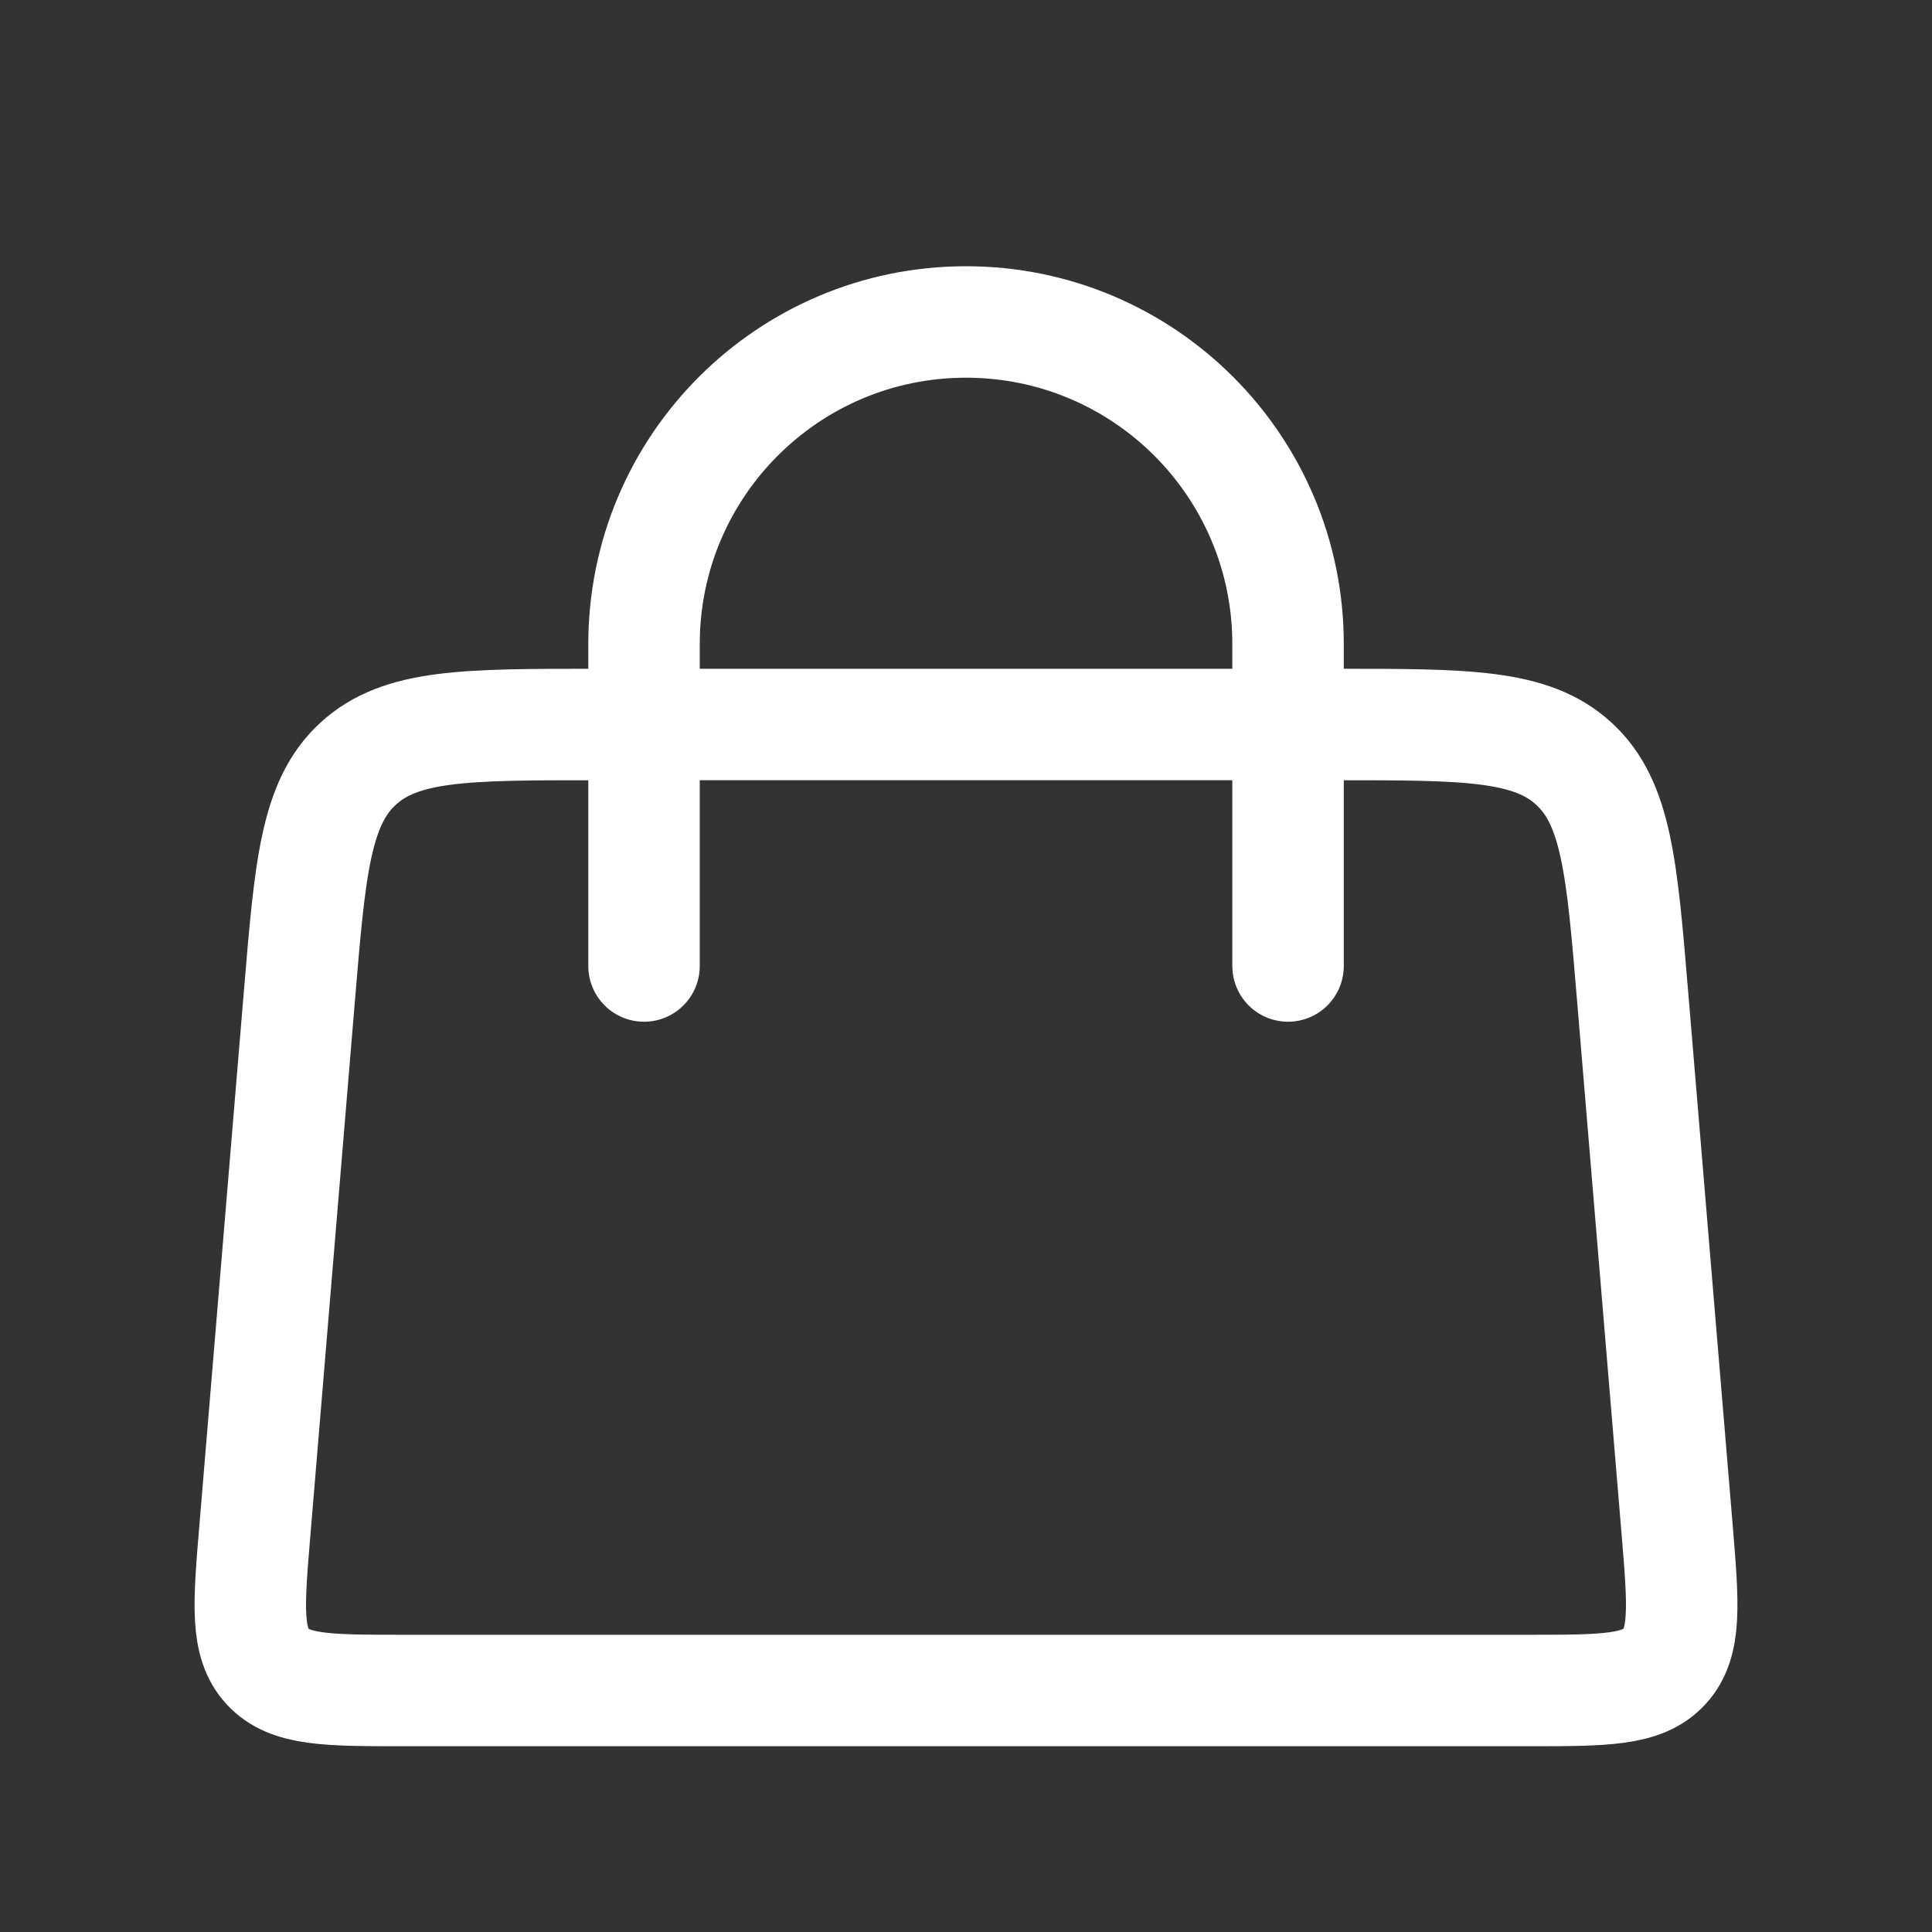 <?xml version="1.0" encoding="UTF-8"?> <svg xmlns="http://www.w3.org/2000/svg" width="26" height="26" viewBox="0 0 26 26" fill="none"><rect x="0" y="0" width="26" height="26" fill="#333333" stroke="none"/><g id="Bag_alt"><path id="Vector 9" d="M8.667 13L8.667 8.667C8.667 6.273 10.607 4.333 13 4.333V4.333C15.394 4.333 17.334 6.273 17.334 8.667L17.334 13" stroke="white" stroke-width="1.5" stroke-linecap="round"></path><path id="Rectangle 1" d="M4.028 13.418C4.173 11.677 4.245 10.806 4.819 10.278C5.393 9.75 6.267 9.75 8.014 9.75H17.986C19.733 9.75 20.607 9.75 21.181 10.278C21.755 10.806 21.827 11.677 21.972 13.418L22.57 20.584C22.654 21.598 22.696 22.104 22.399 22.427C22.102 22.75 21.593 22.75 20.576 22.75H5.424C4.407 22.75 3.898 22.75 3.601 22.427C3.304 22.104 3.346 21.597 3.431 20.584L4.028 13.418Z" stroke="white" stroke-width="1.5"></path></g></svg> 